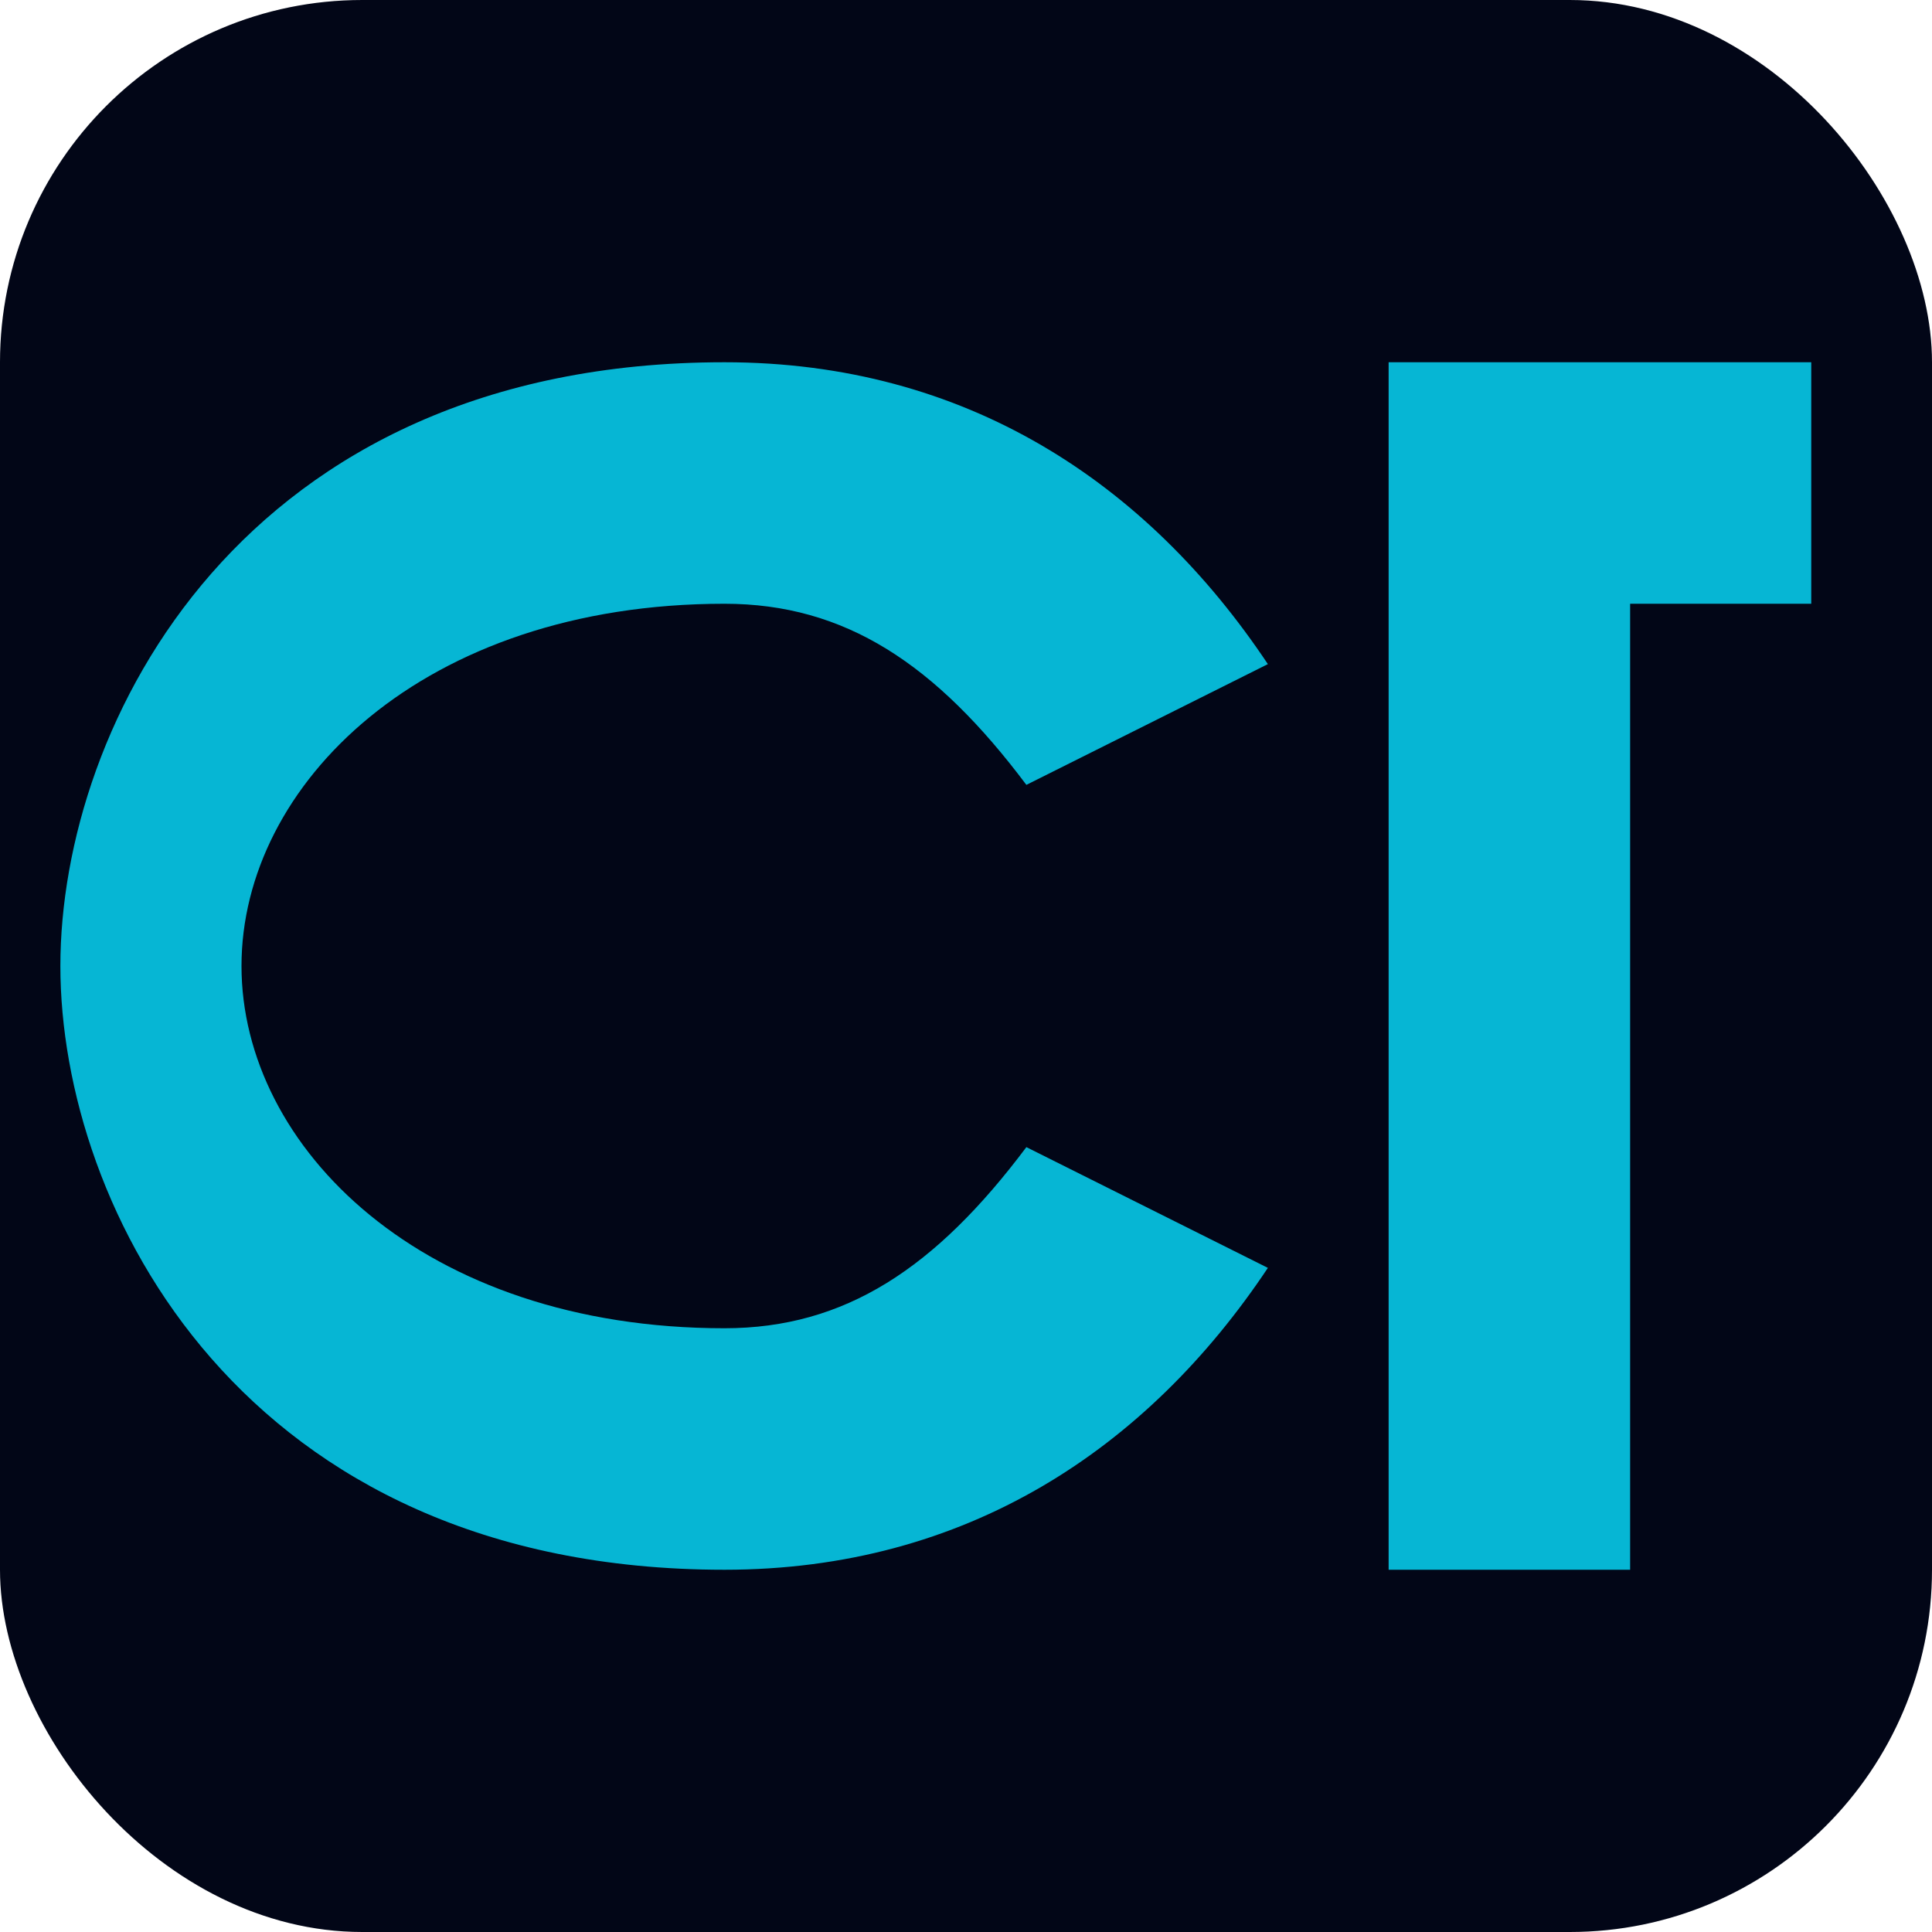 <svg xmlns="http://www.w3.org/2000/svg" viewBox="0 0 32 32" fill="none">
  <!-- C1 Logo Favicon -->
  <rect width="32" height="32" rx="6" fill="#020617"/>
  <path d="M12 6 C4 6 1 12 1 16 C1 20 4 26 12 26 C16 26 19 24 21 21 L17 19 C15.5 21 14 22 12 22 C7 22 4 19 4 16 C4 13 7 10 12 10 C14 10 15.5 11 17 13 L21 11 C19 8 16 6 12 6 Z" fill="#06B6D4"/>
  <path d="M23 6 L23 26 L27 26 L27 10 L30 10 L30 6 L23 6 Z" fill="#06B6D4"/>
</svg>

